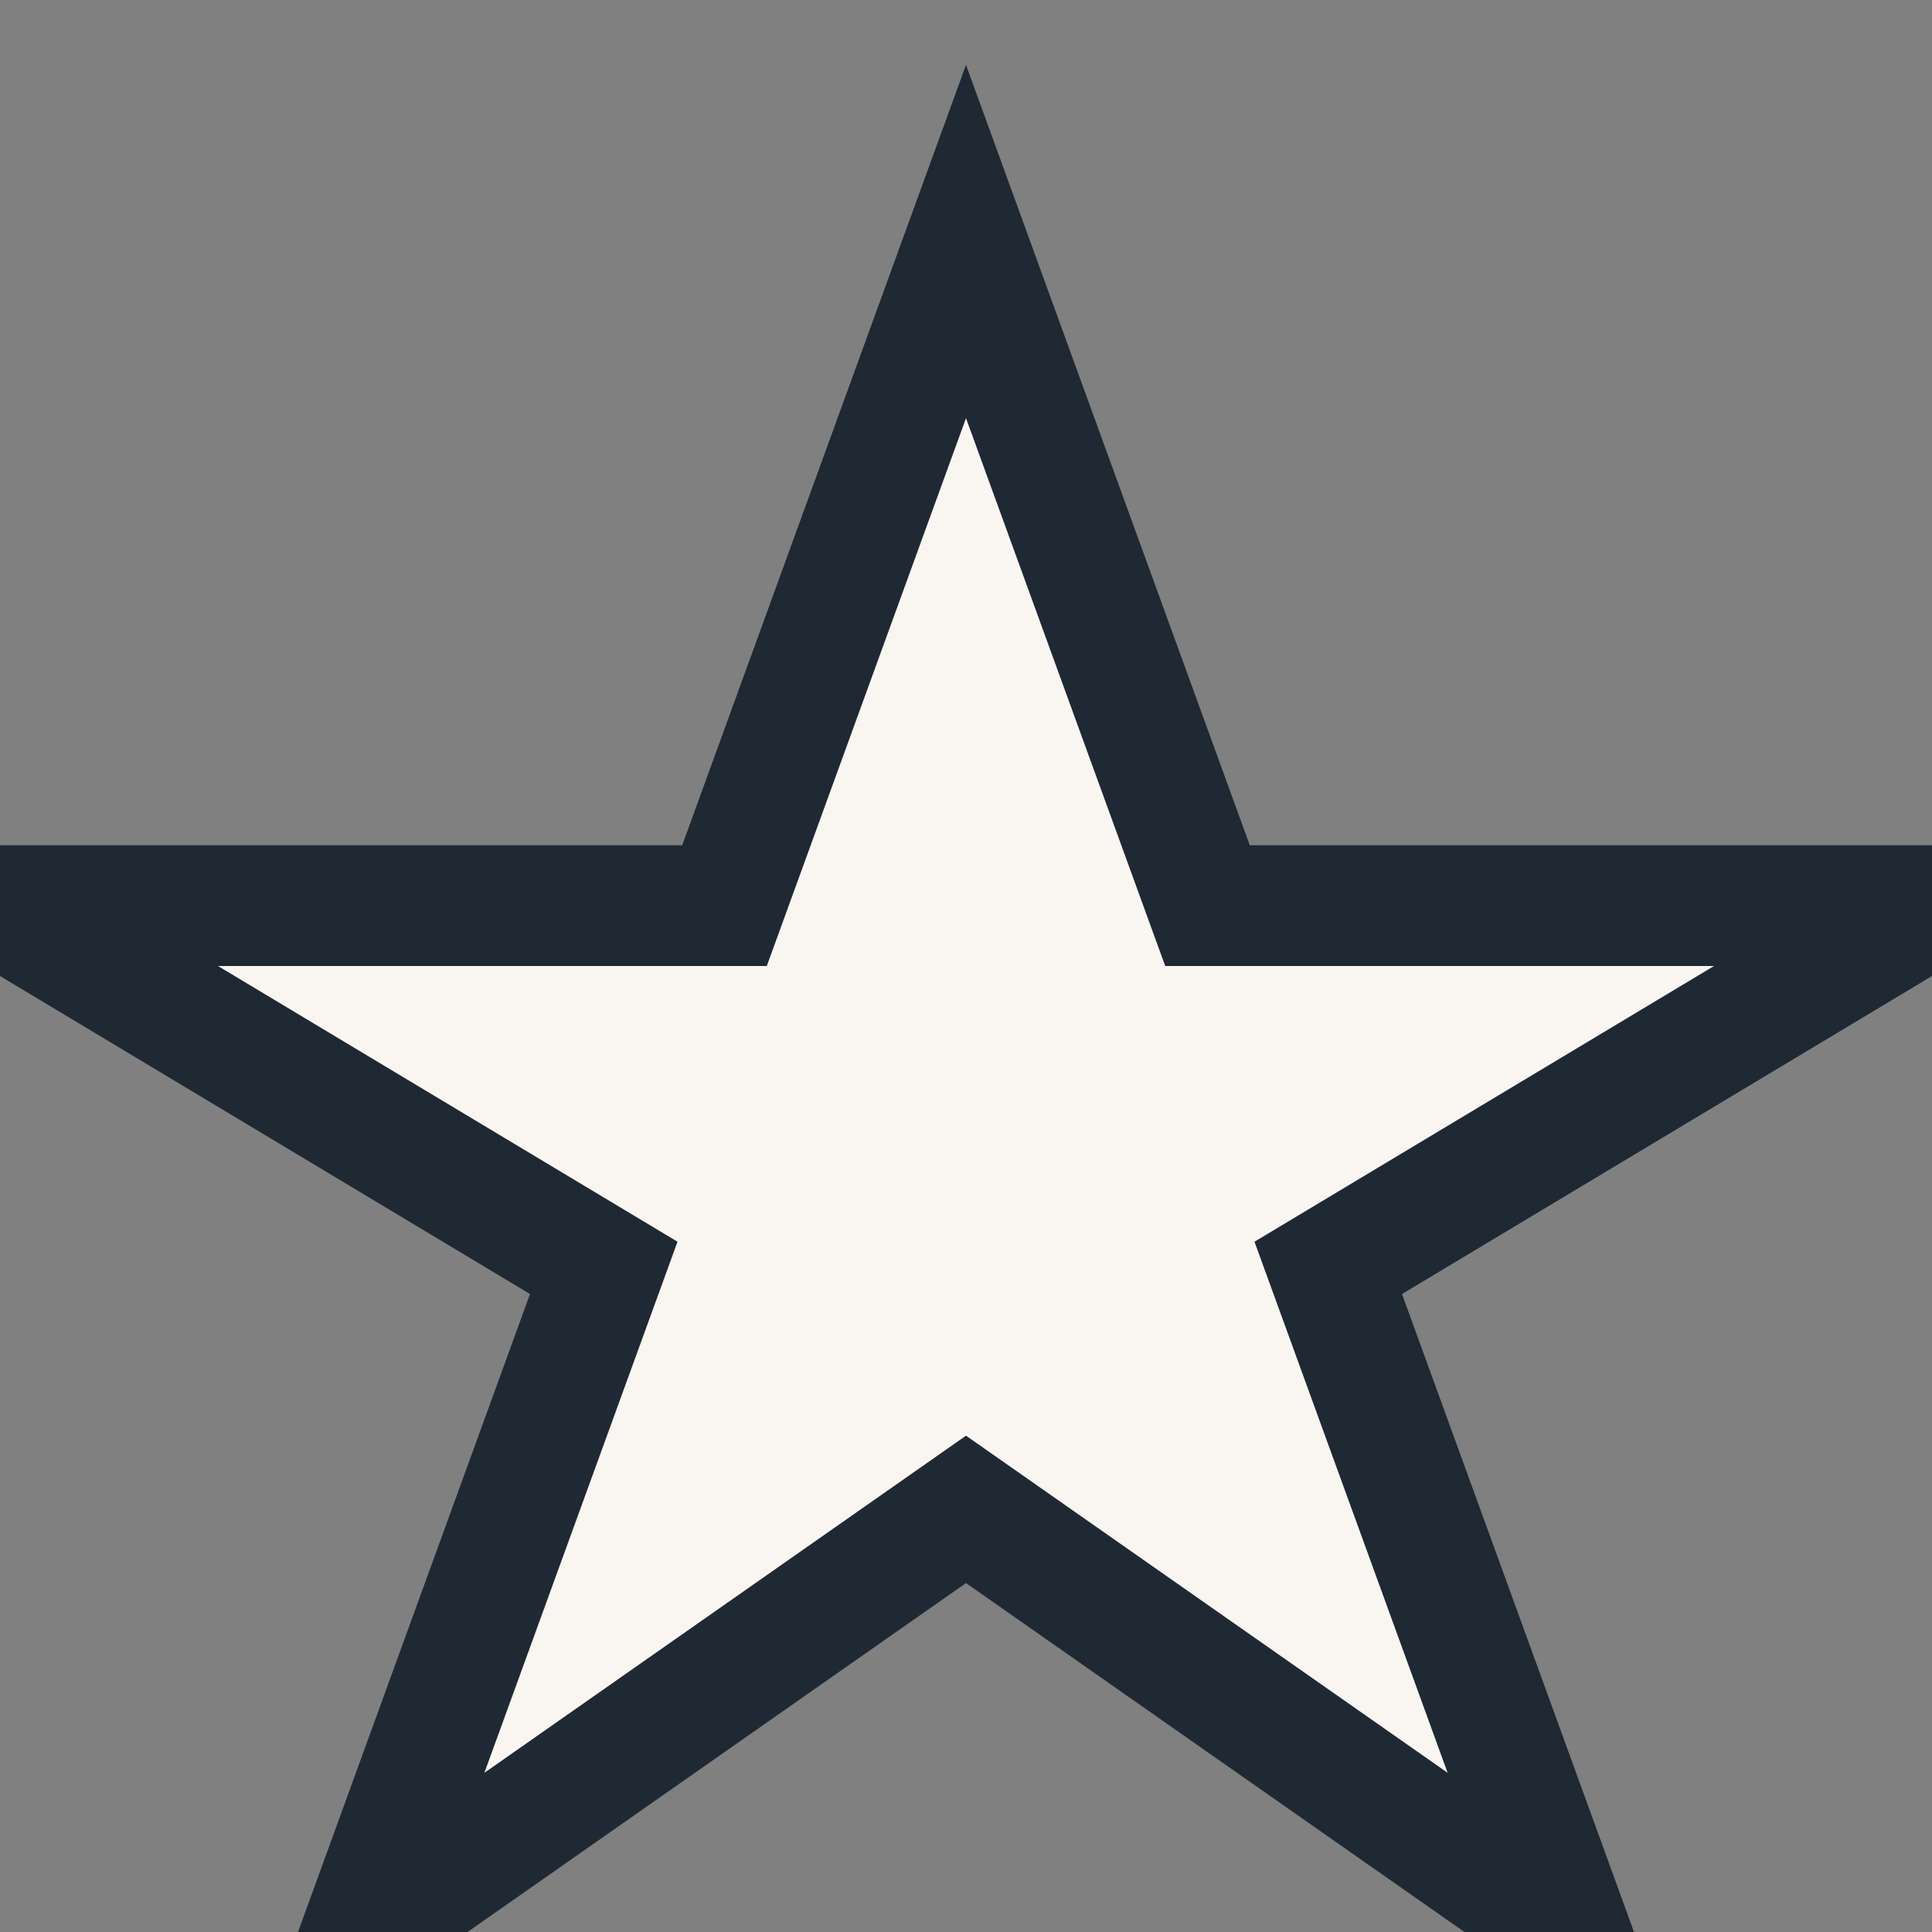 <?xml version="1.0" encoding="UTF-8"?>
<svg xmlns="http://www.w3.org/2000/svg" width="32" height="32" viewBox="0 0 32 32"><rect x="0" y="0" width="32" height="32" fill="#808080" stroke="none"/><polygon points="16,4 20,15 32,15 22,21 26,32 16,25 6,32 10,21 0,15 12,15" fill="#F9F5F1" stroke="#1F2933" stroke-width="2"/></svg>